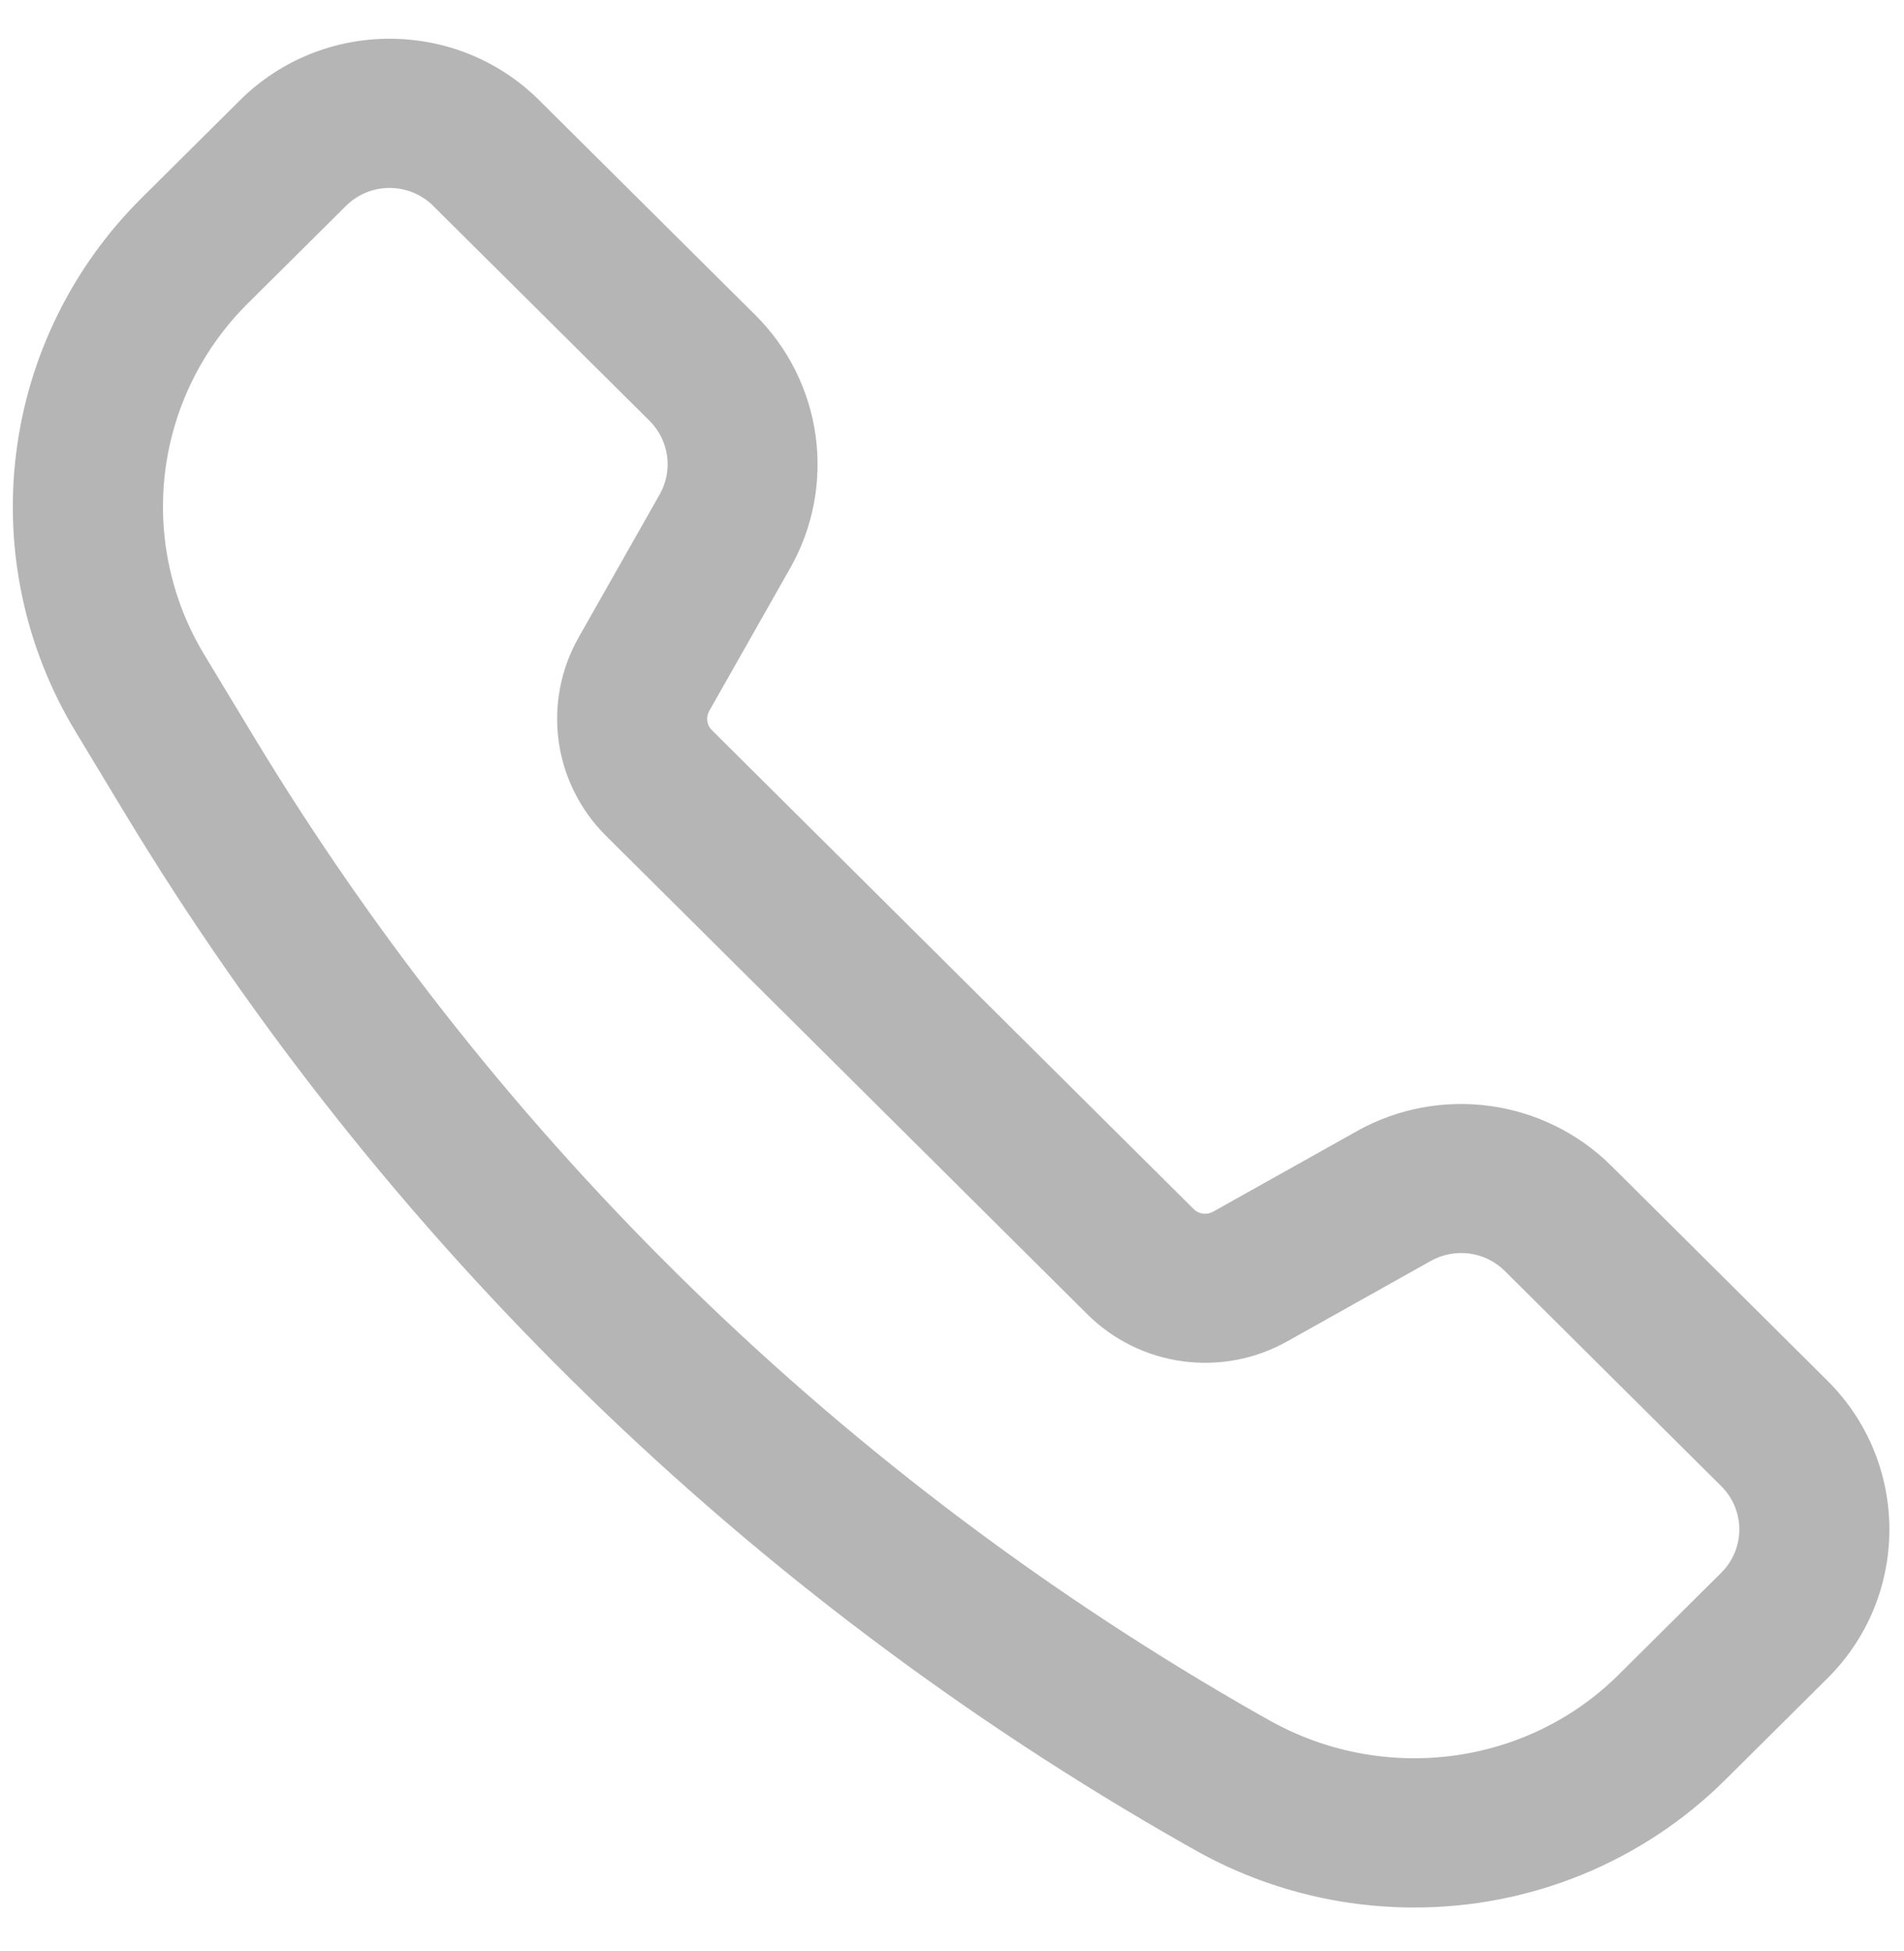 <svg width="41" height="42" viewBox="0 0 41 42" fill="none" xmlns="http://www.w3.org/2000/svg">
<path d="M30.448 41.064C28.785 41.064 27.15 40.633 25.706 39.812L25.503 39.698C16.114 34.362 8.259 26.722 2.689 17.508L1.627 15.75C0.539 13.952 0.089 11.844 0.347 9.762C0.605 7.679 1.557 5.743 3.051 4.261L5.167 2.159C6.944 0.392 9.836 0.392 11.612 2.159L16.274 6.791C16.975 7.491 17.428 8.4 17.563 9.379C17.698 10.358 17.509 11.354 17.024 12.216L15.271 15.308C15.235 15.373 15.22 15.448 15.23 15.522C15.241 15.596 15.275 15.665 15.328 15.717L25.706 26.03C25.76 26.083 25.83 26.117 25.905 26.127C25.98 26.136 26.056 26.122 26.122 26.085L29.228 24.346L29.23 24.344C30.098 23.862 31.1 23.674 32.085 23.809C33.07 23.943 33.984 24.393 34.689 25.089L39.352 29.724C41.13 31.491 41.13 34.364 39.352 36.13L37.143 38.324C36.263 39.195 35.219 39.886 34.07 40.356C32.921 40.826 31.691 41.066 30.448 41.064ZM8.389 4.046C8.05 4.046 7.711 4.174 7.452 4.431L5.336 6.532C4.353 7.508 3.726 8.782 3.556 10.152C3.387 11.523 3.683 12.91 4.399 14.094L5.461 15.852C10.745 24.593 18.195 31.84 27.101 36.904L27.305 37.018C29.771 38.42 32.874 38.023 34.856 36.051L37.065 33.857C37.188 33.735 37.286 33.59 37.353 33.43C37.419 33.27 37.454 33.099 37.454 32.925C37.454 32.752 37.419 32.581 37.353 32.421C37.286 32.261 37.188 32.116 37.065 31.994L32.402 27.359C32.197 27.156 31.931 27.025 31.644 26.986C31.358 26.948 31.066 27.003 30.814 27.143L27.707 28.883C27.026 29.262 26.239 29.41 25.466 29.305C24.692 29.2 23.974 28.847 23.421 28.3L13.043 17.987C12.492 17.438 12.136 16.724 12.03 15.956C11.925 15.187 12.074 14.406 12.456 13.729L14.208 10.639C14.349 10.388 14.404 10.099 14.364 9.814C14.325 9.53 14.194 9.266 13.99 9.062L9.327 4.431C9.204 4.309 9.058 4.212 8.897 4.146C8.736 4.08 8.564 4.046 8.389 4.046Z" fill="#B5B5B5"/>
</svg>
